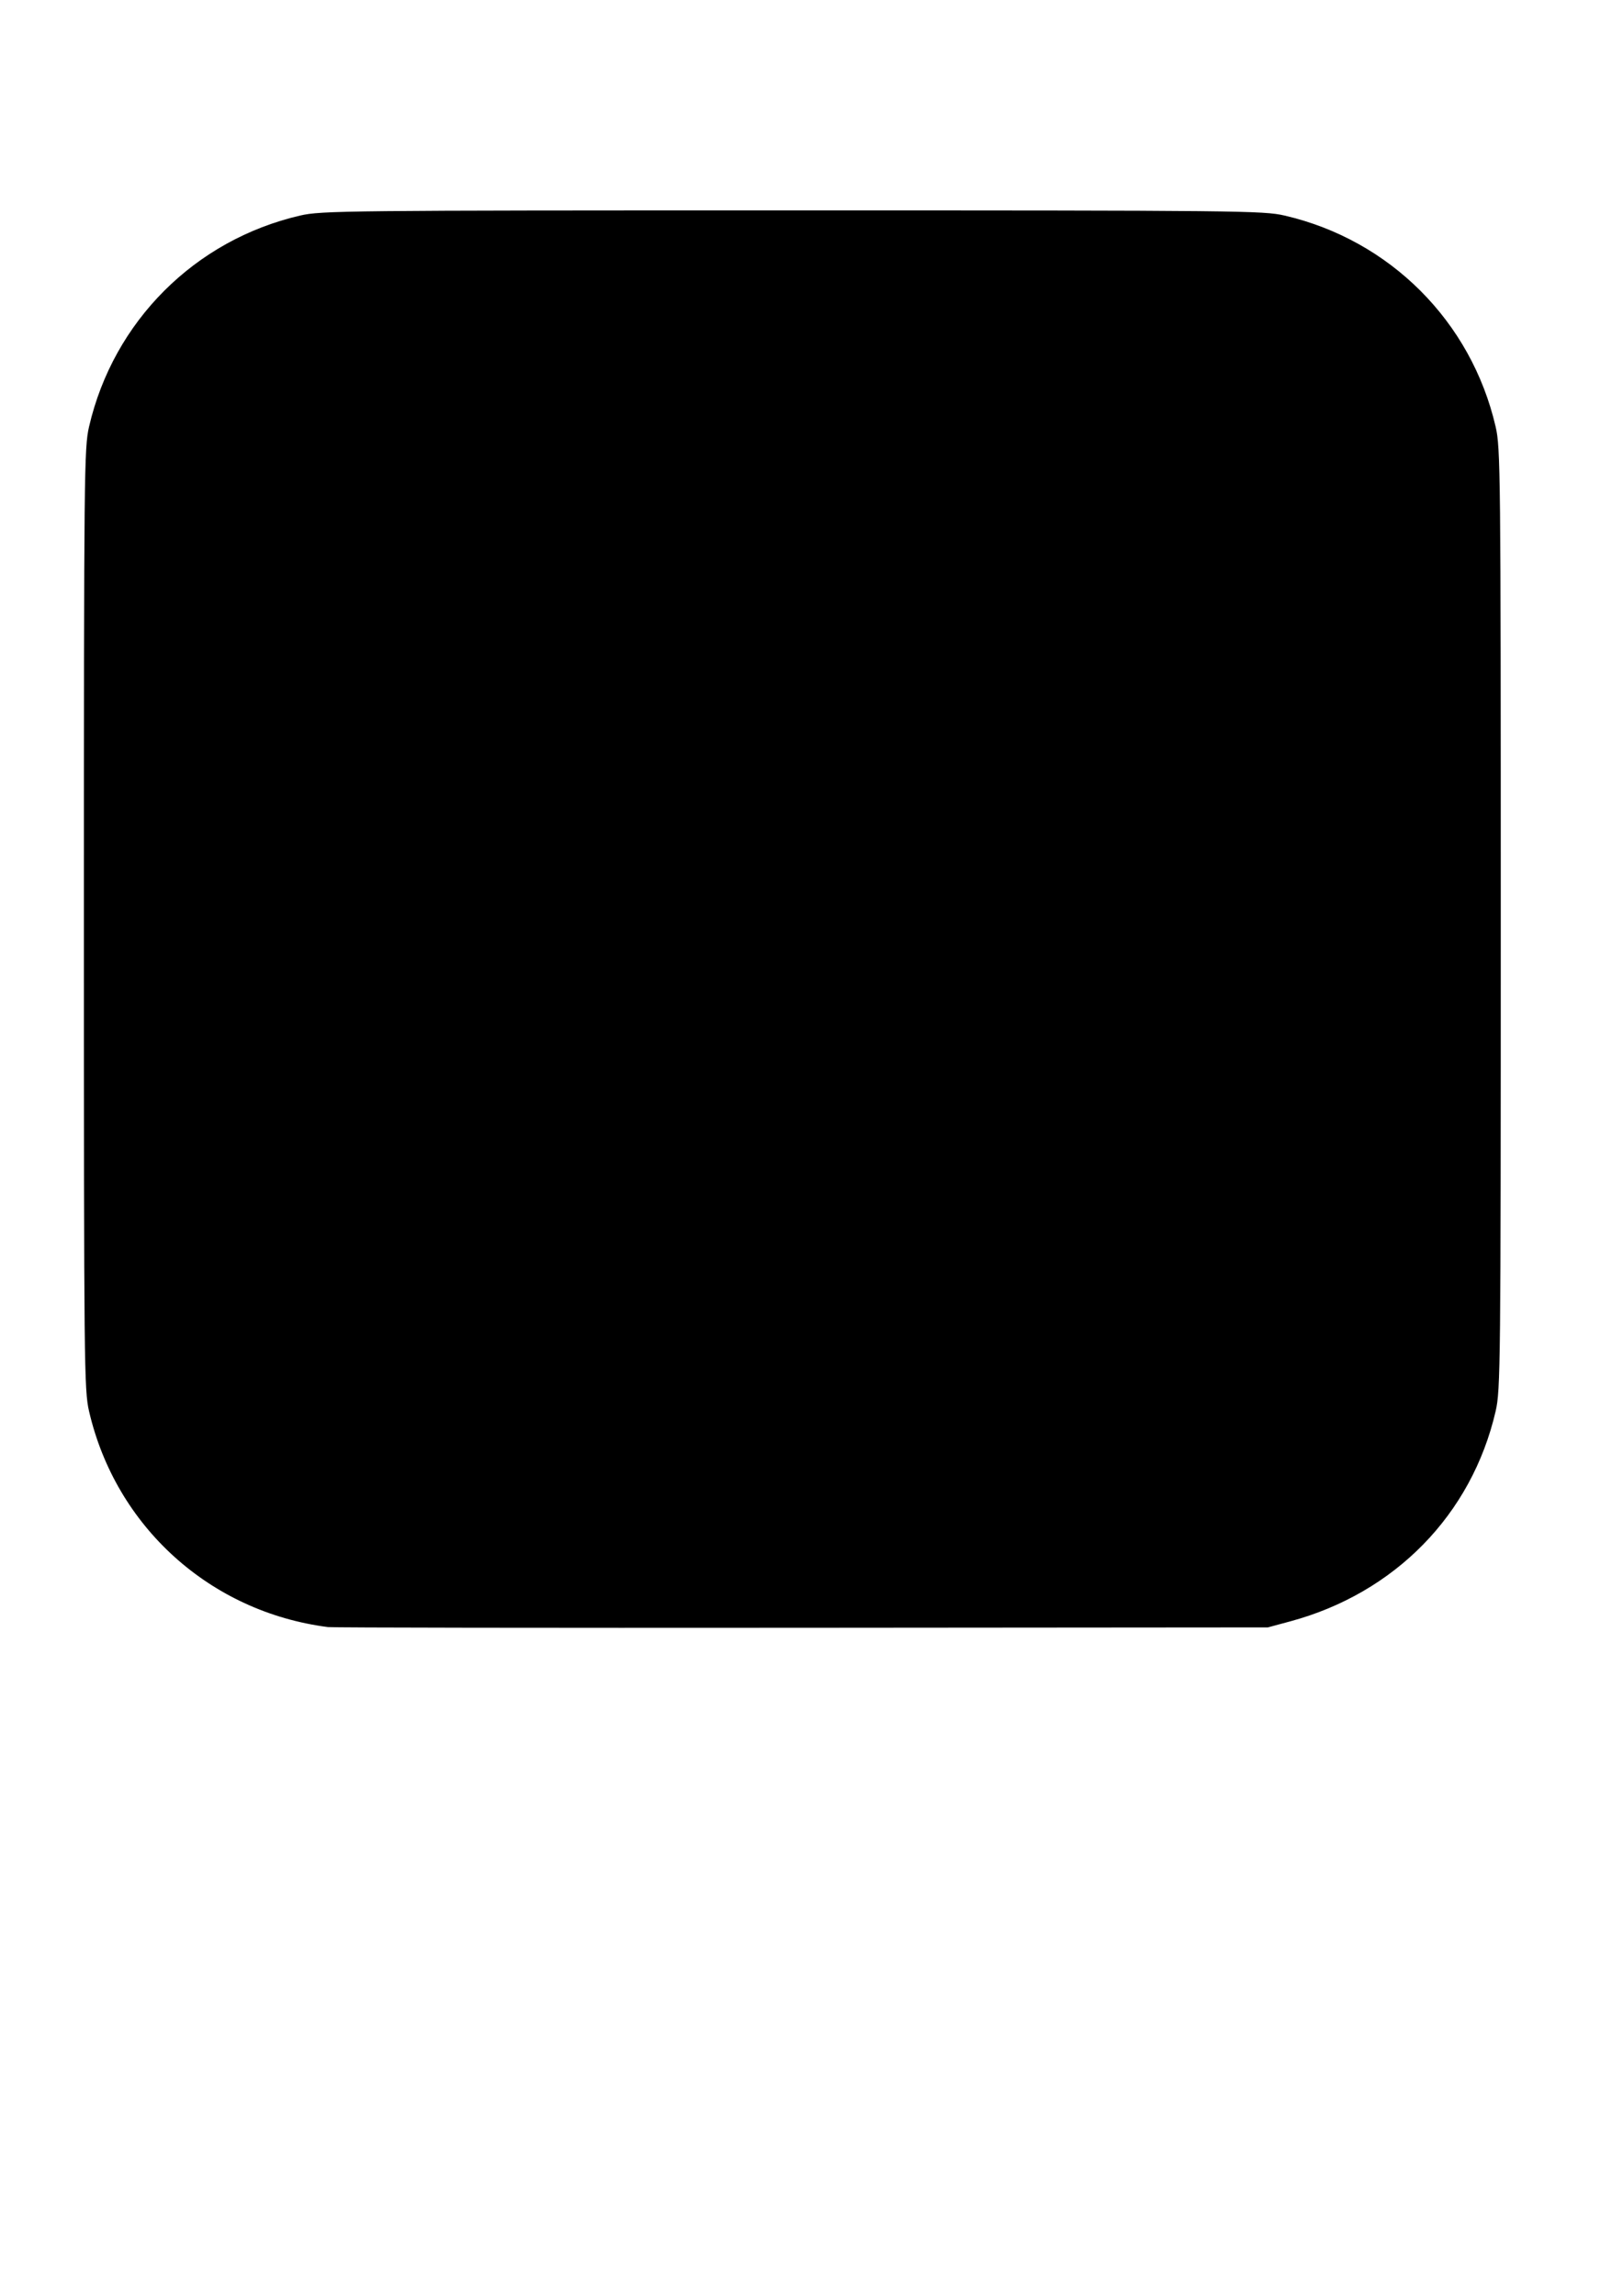 <svg version="1.1" xmlns="http://www.w3.org/2000/svg"
       xmlns:xlink="http://www.w3.org/1999/xlink"
	   width="210mm"
	   height="297mm"
	   viewBox="0 0 210 297"
     >
    <path
       d="m 42.429,210.488 c -15.244,-1.959 -27.451,-12.989 -30.907,-27.925 -0.632,-2.733 -0.664,-5.777 -0.664,-63.68 0,-57.903 0.032,-60.947 0.664,-63.68 3.153,-13.63 13.689,-24.166 27.319,-27.319 2.733,-0.632 5.777,-0.664 63.68,-0.664 57.903,0 60.947,0.032 63.68,0.664 13.63,3.153 24.166,13.689 27.319,27.319 0.632,2.733 0.664,5.777 0.664,63.68 0,57.903 -0.032,60.947 -0.664,63.68 -3.095,13.377 -13.032,23.535 -26.602,27.193 l -2.87,0.774 -60.271,0.048 c -33.149,0.027 -60.756,-0.014 -61.348,-0.09 z"
       id="layer1"/>
</svg>

